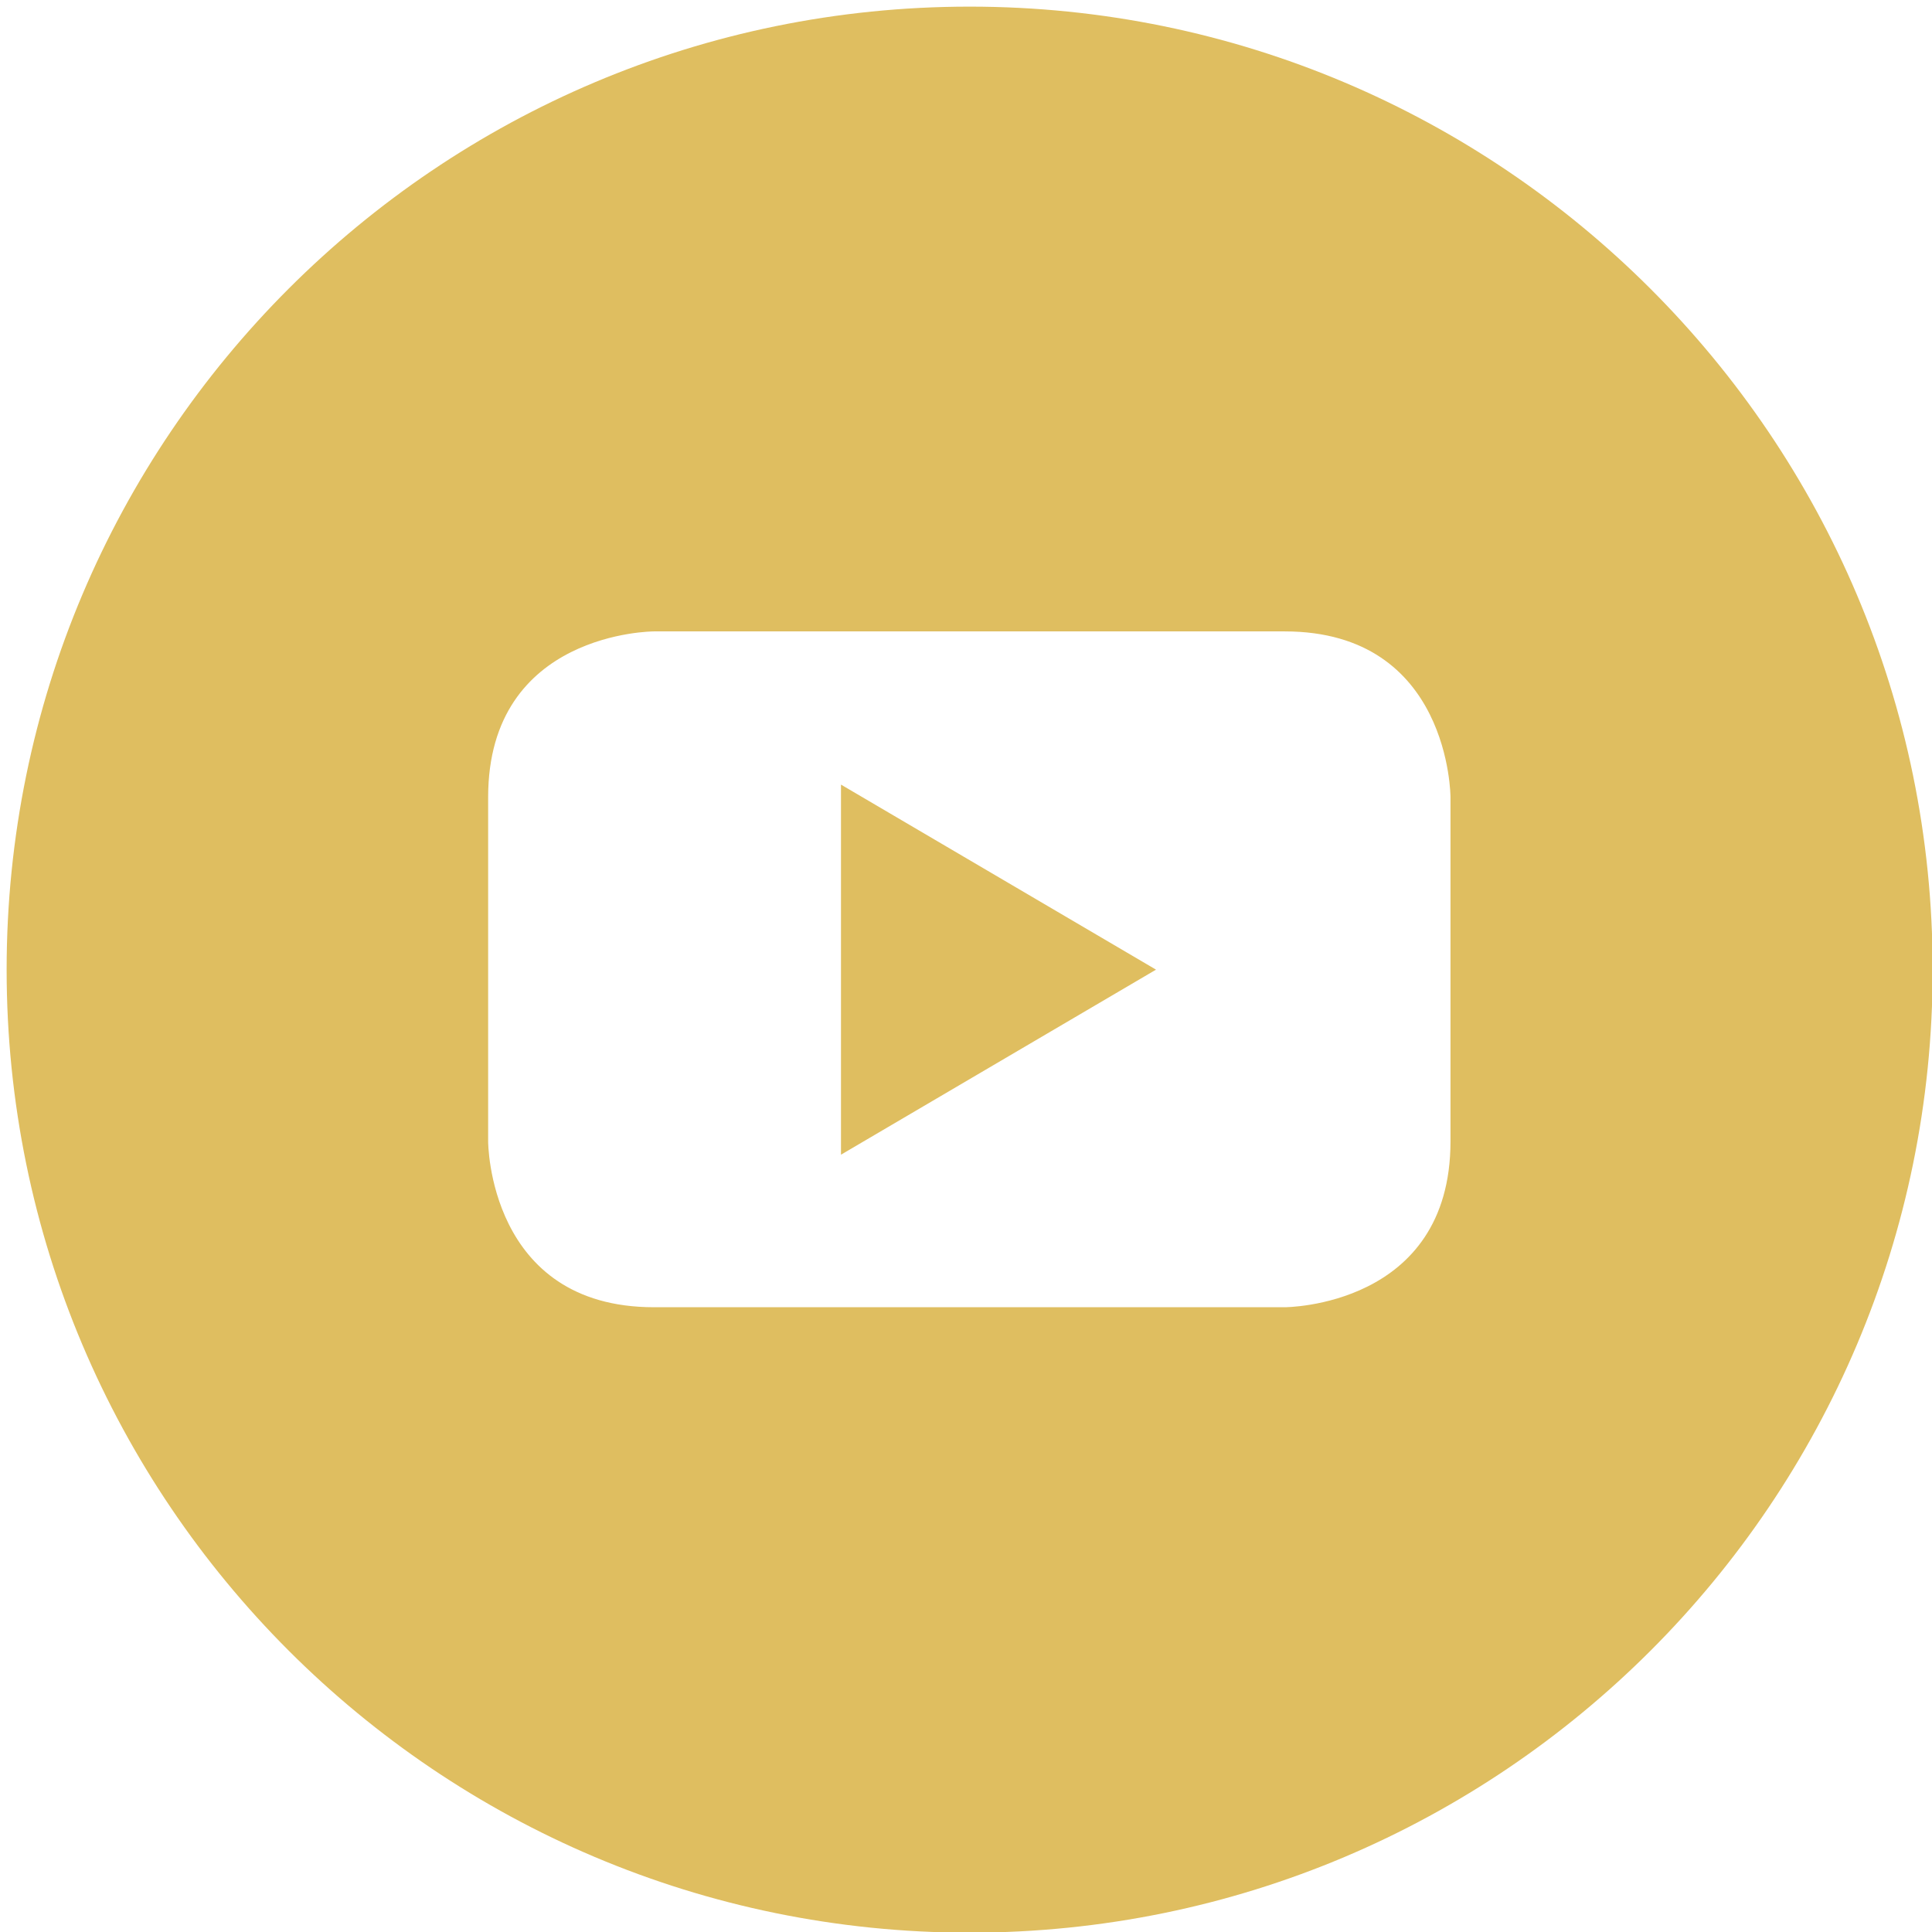 <?xml version="1.0" encoding="utf-8"?>
<!-- Generator: Adobe Illustrator 22.1.0, SVG Export Plug-In . SVG Version: 6.00 Build 0)  -->
<svg version="1.1" id="Layer_1" xmlns="http://www.w3.org/2000/svg" xmlns:xlink="http://www.w3.org/1999/xlink" x="0px" y="0px"
	 viewBox="0 0 291.3 291.3" style="enable-background:new 0 0 291.3 291.3;" xml:space="preserve">
<style type="text/css">
	.st0{fill:#DFBE60;}
</style>
<g>
	<polygon class="st0" points="126.8,174.1 174.3,146.2 126.8,118.3 	"/>
	<path class="st0" d="M146.2,1C66,1,1,66,1,146.2s65,145.2,145.2,145.2s145.2-65,145.2-145.2S226.3,1,146.2,1z M218.7,172.1
		L218.7,172.1c0,25-25,25-25,25H98.6c-25,0-25-25-25-25v-51.9c0-25,25-25,25-25h95.1c25,0,25,25,25,25V172.1z"/>
</g>
</svg>
